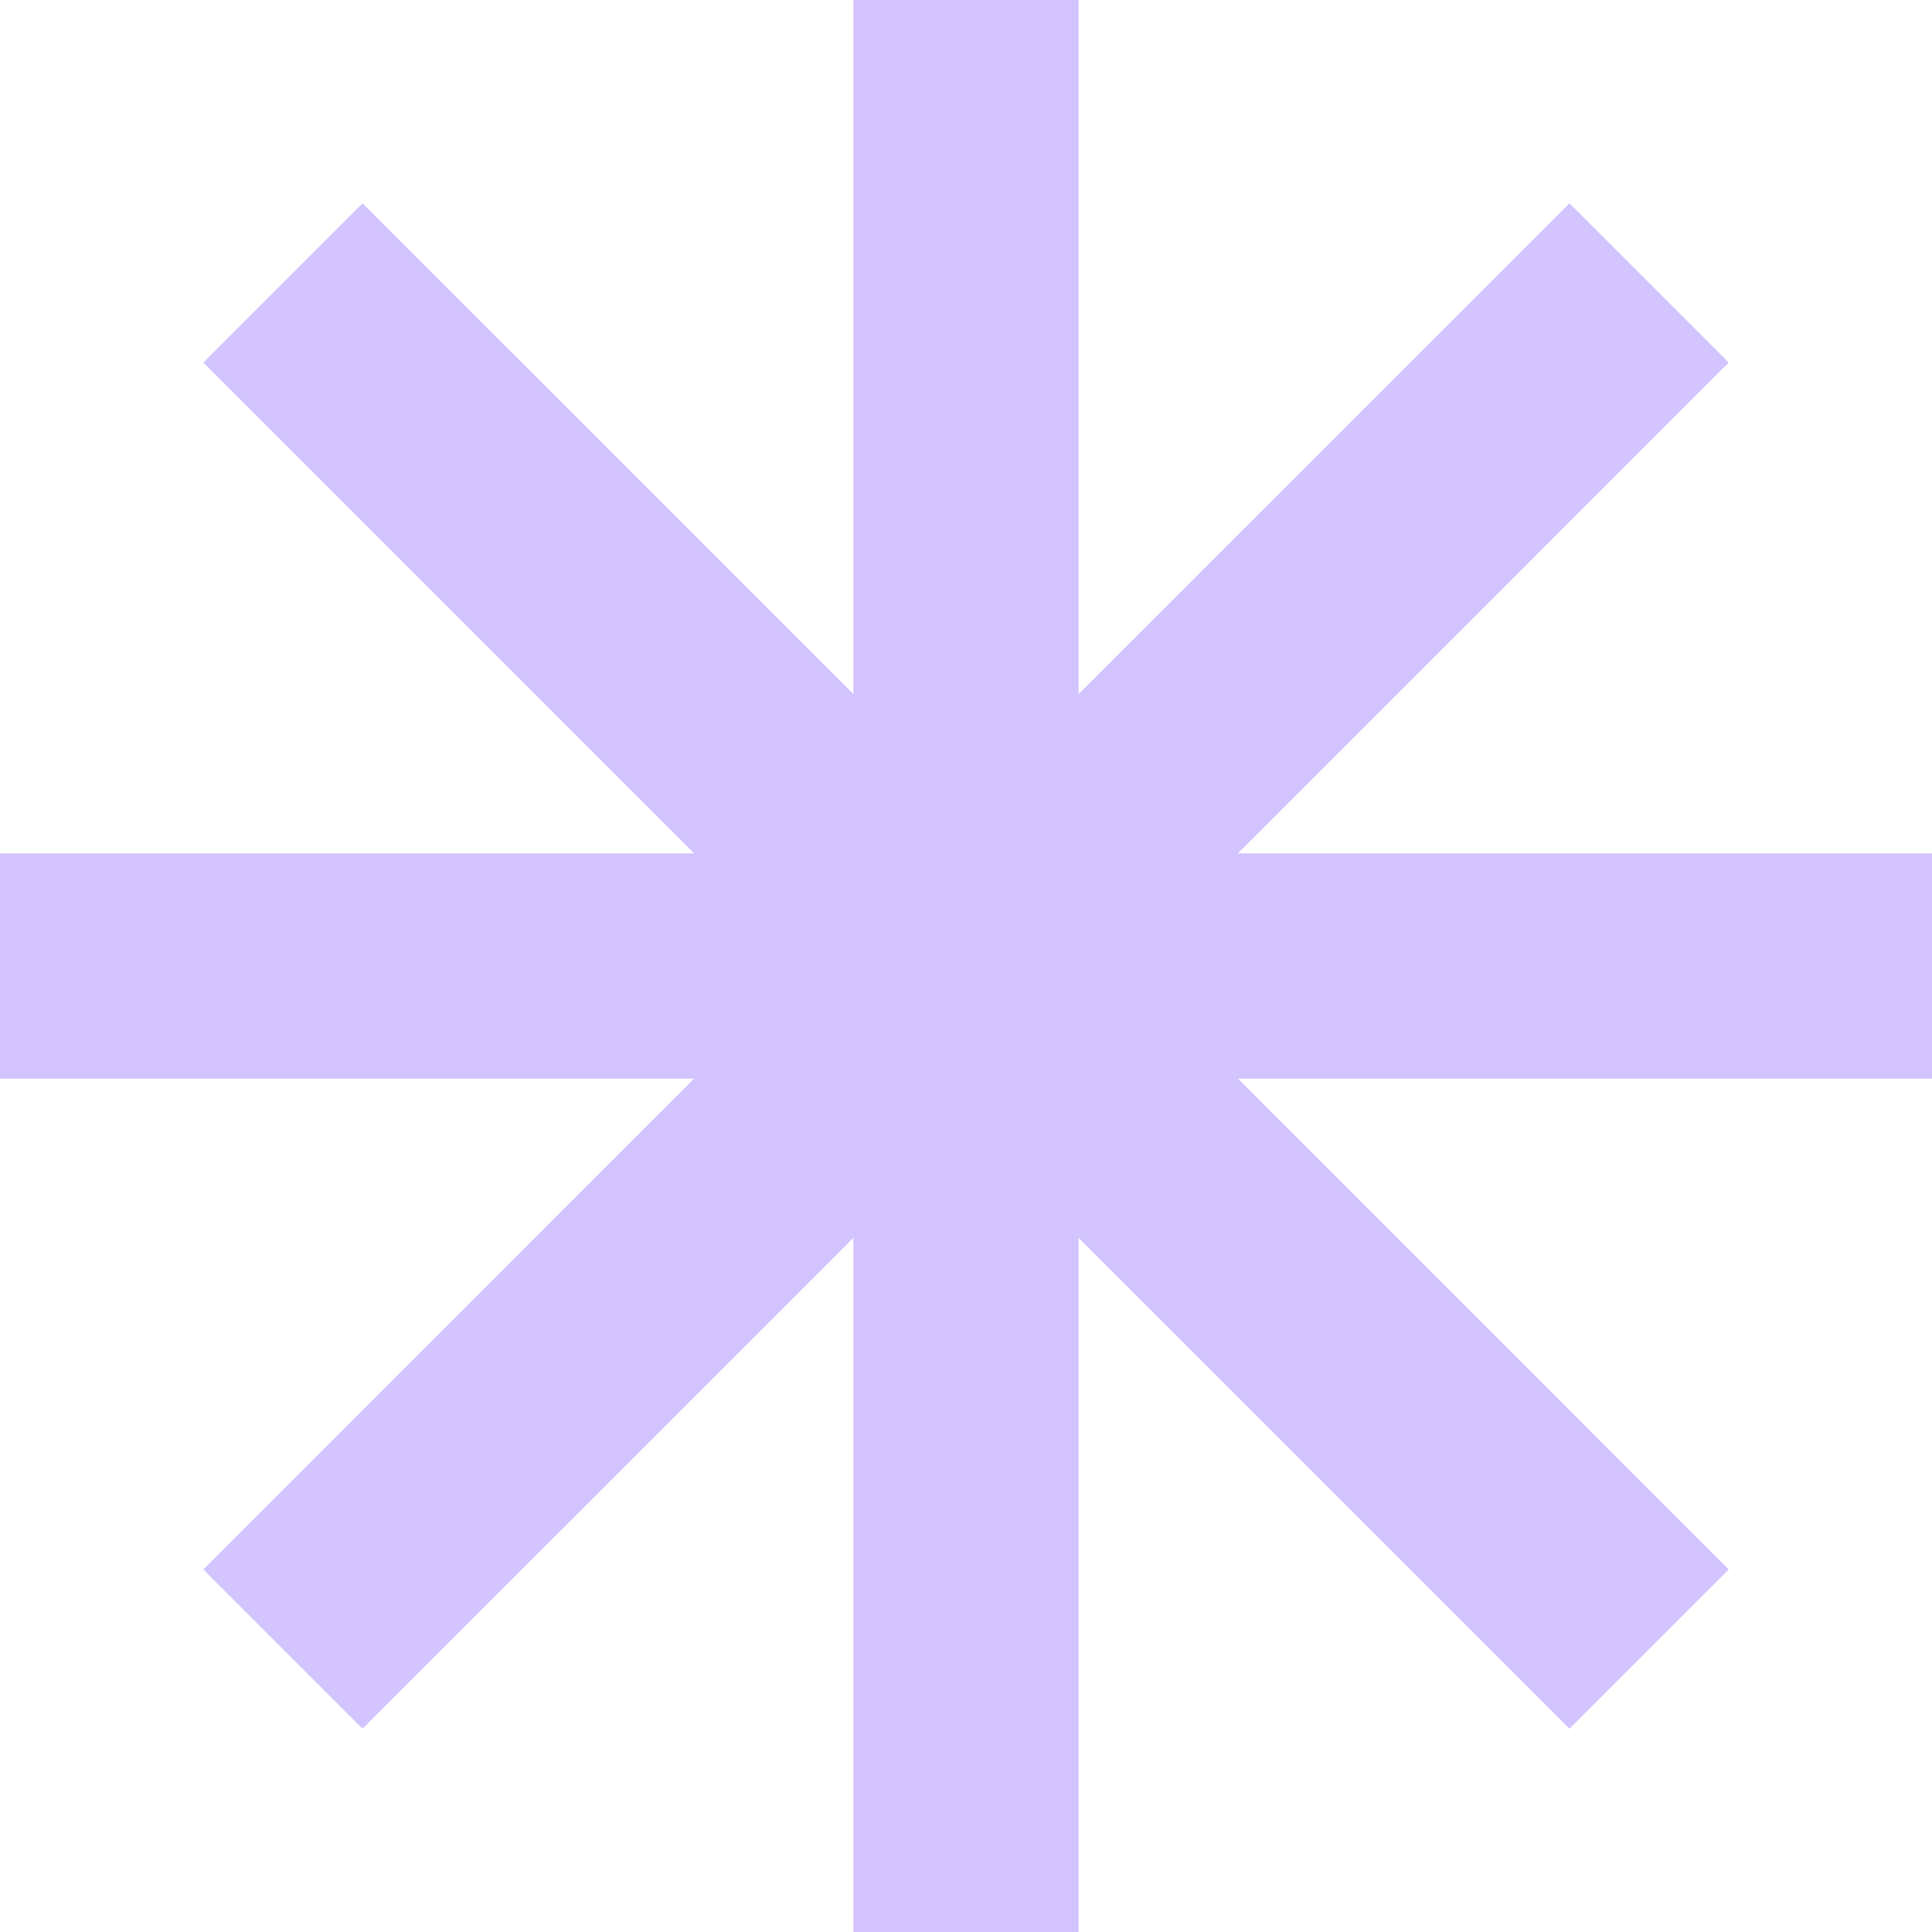 <?xml version="1.0" encoding="UTF-8"?> <svg xmlns="http://www.w3.org/2000/svg" width="67" height="67" viewBox="0 0 67 67" fill="none"><path d="M67 29.594H42.931L59.95 12.574L54.426 7.05L37.406 24.069V0H29.594V24.069L12.574 7.05L7.05 12.574L24.069 29.594H0V37.406H24.069L7.05 54.426L12.574 59.95L29.594 42.931V67H37.406V42.931L54.426 59.95L59.95 54.426L42.931 37.406H67V29.594Z" fill="#D3C4FF"></path></svg> 